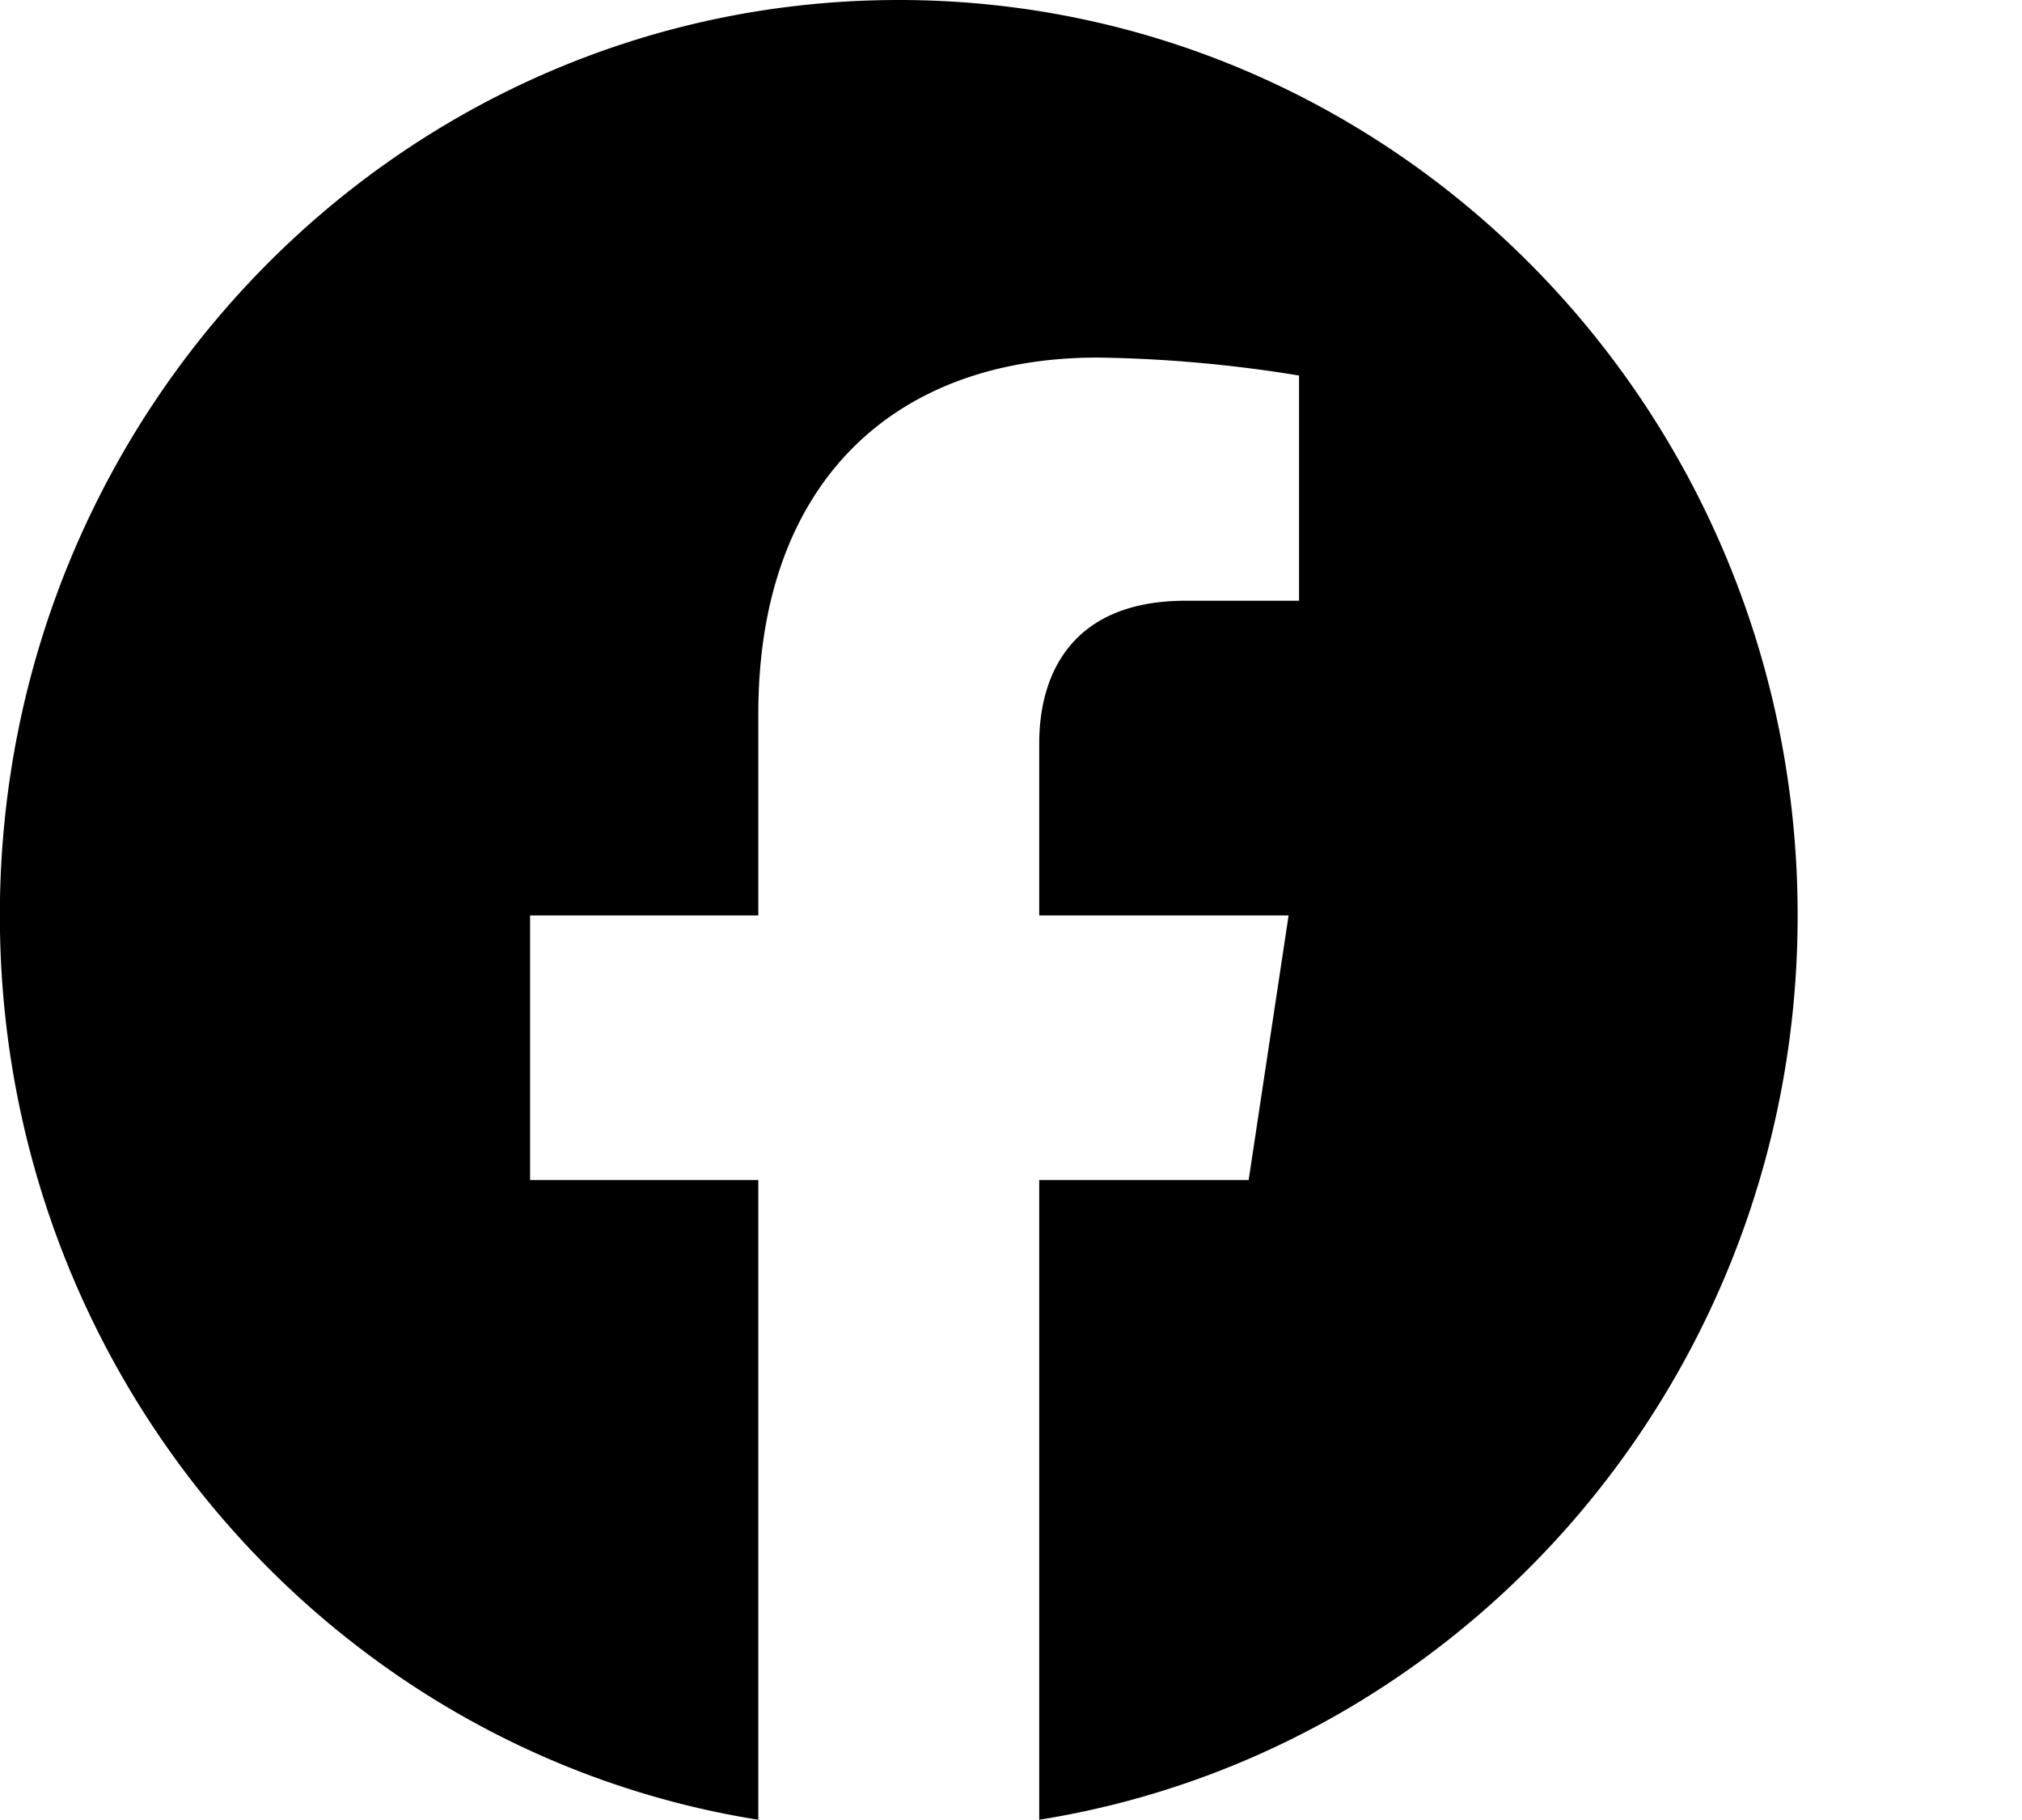 <svg xmlns="http://www.w3.org/2000/svg" width="90" height="81" viewBox="0 0 90 81">
  <defs>
    <style>
      .cls-1 {
        fill-rule: evenodd;
      }
    </style>
  </defs>
  <path id="シェイプ_7" data-name="シェイプ 7" class="cls-1" d="M80.014,40.742C80.014,18.239,62.1,0,40,0S-0.006,18.239-.006,40.742c0,20.336,14.631,37.192,33.758,40.248V52.518H23.594V40.742H33.753V31.765c0-10.211,5.973-15.852,15.112-15.852a60.424,60.424,0,0,1,8.956.8V26.736H52.776c-4.97,0-6.52,3.141-6.52,6.362v7.644h11.1L55.578,52.518H46.256V80.989C65.383,77.934,80.014,61.078,80.014,40.742Z"/>
</svg>
